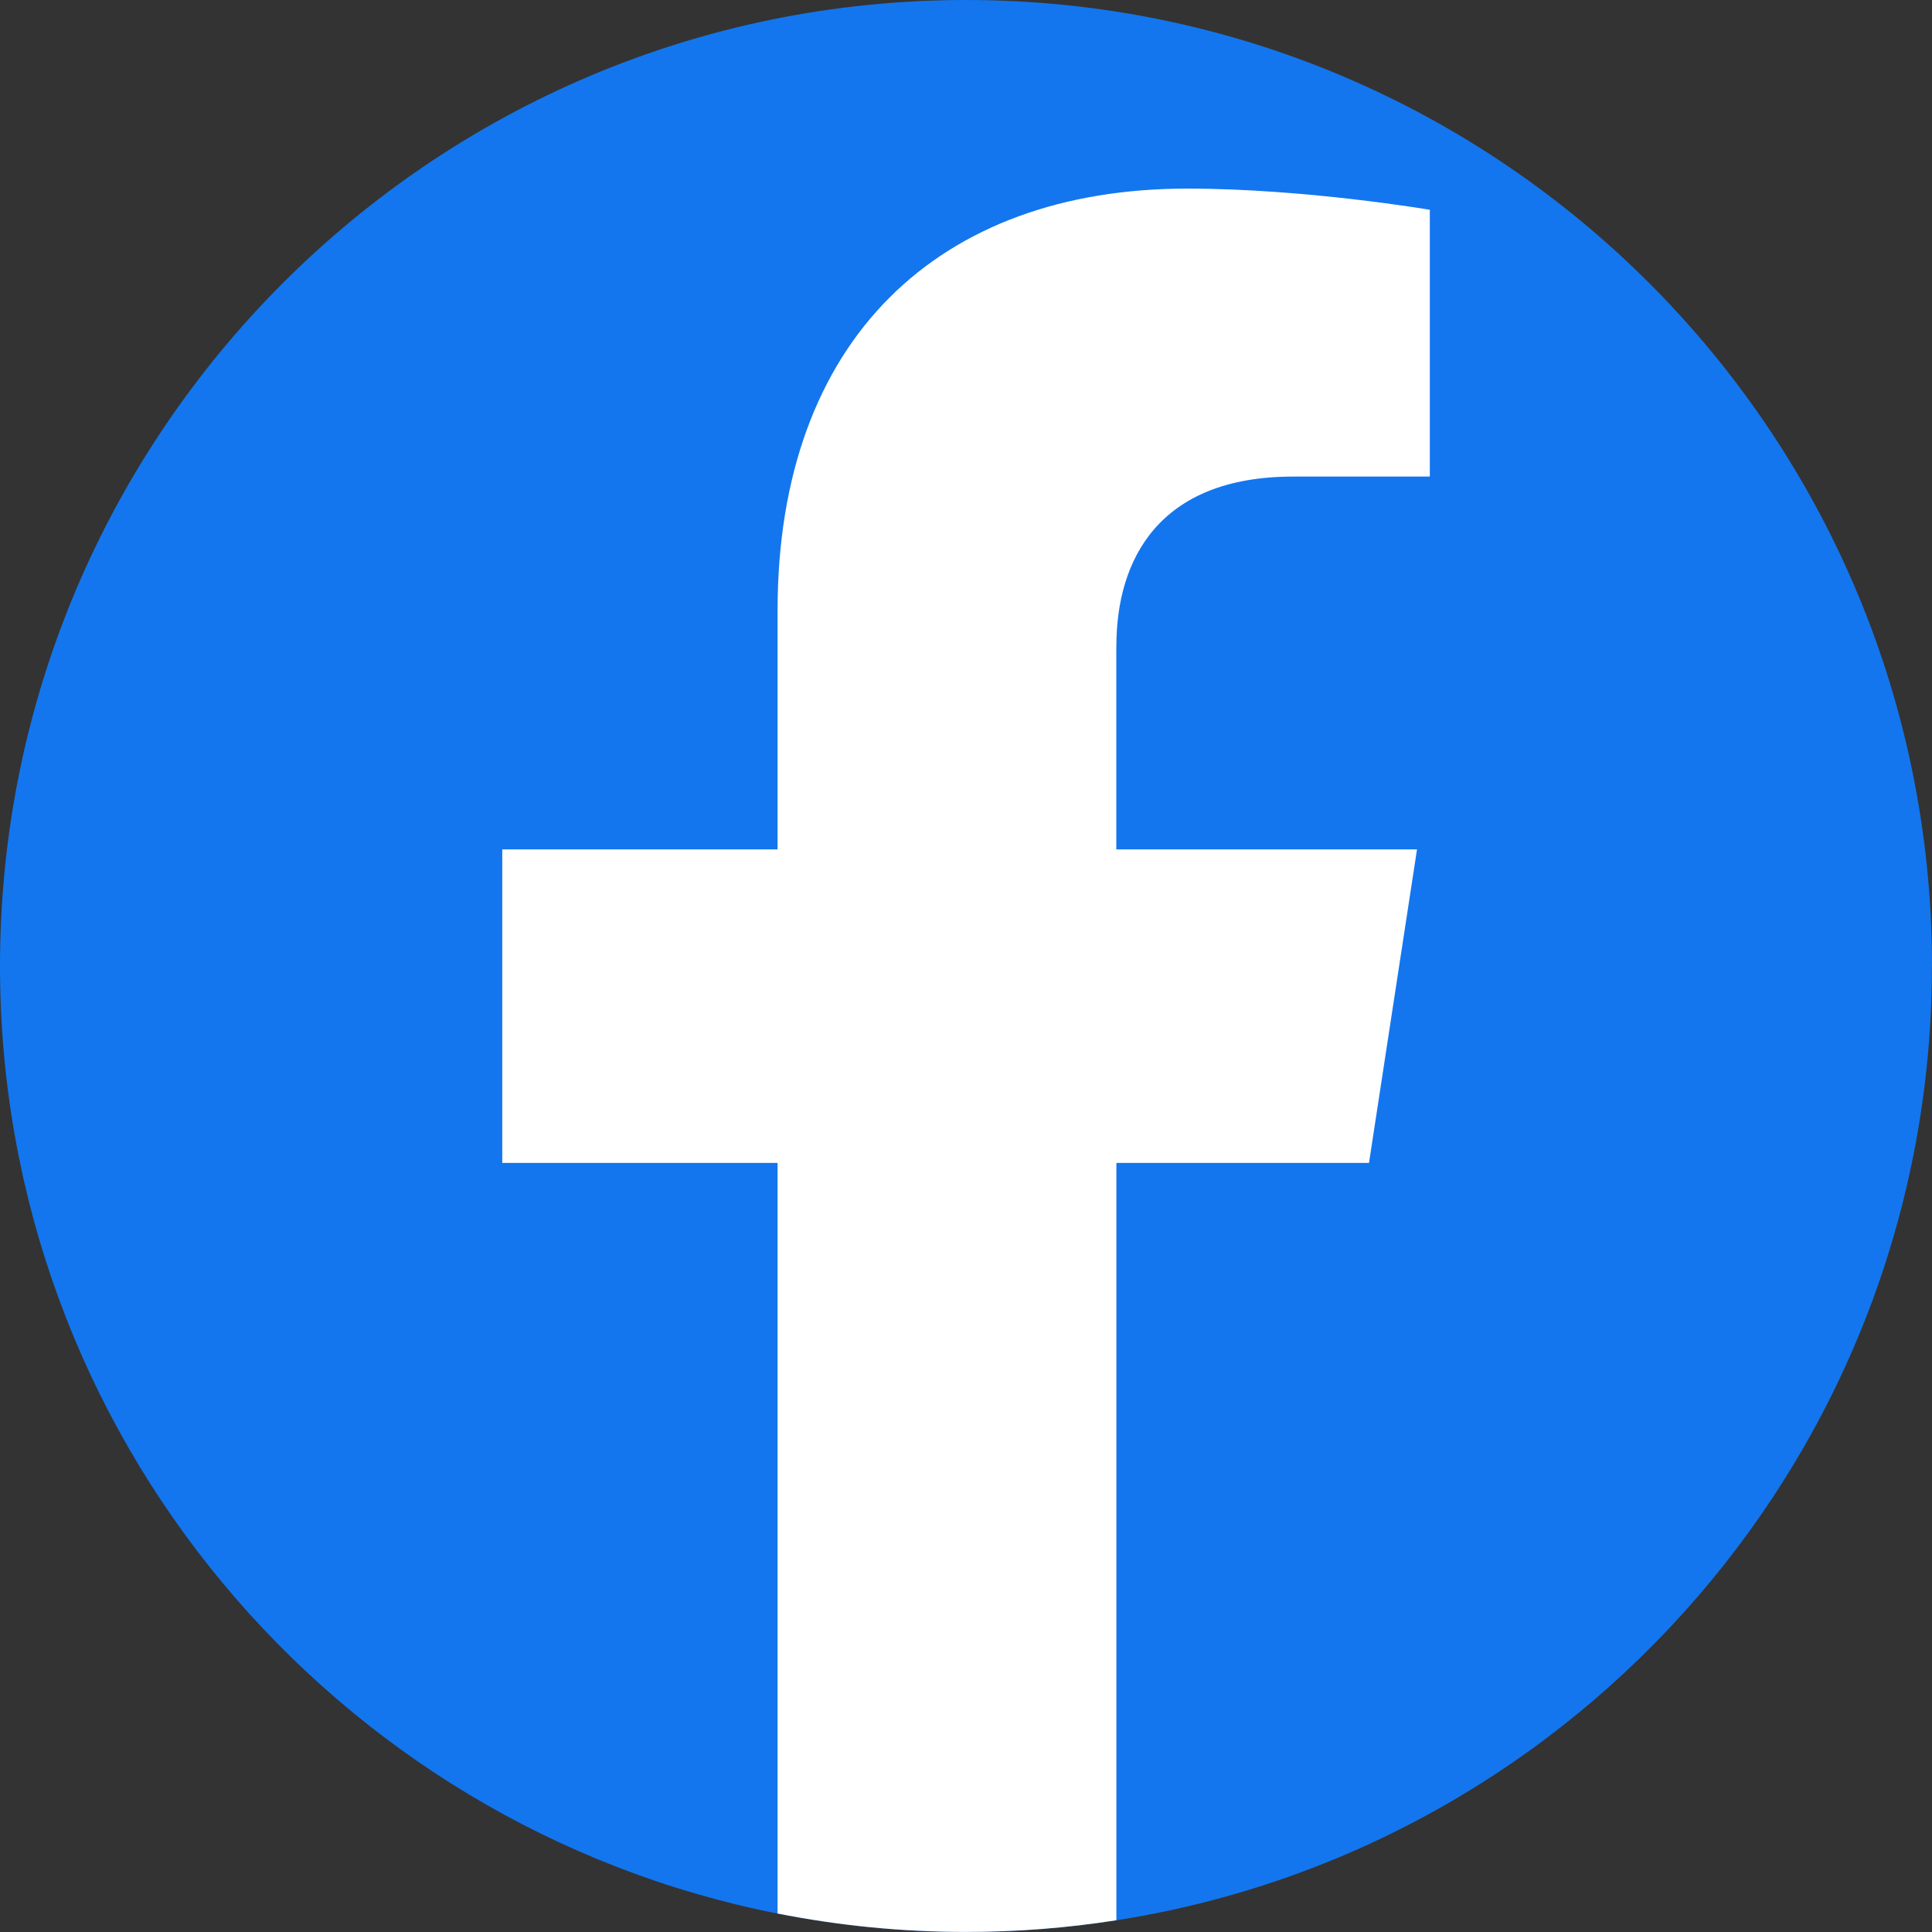 <svg width="100" height="100" viewBox="0 0 100 100" fill="none" xmlns="http://www.w3.org/2000/svg">
<rect x="0" y="0" width="100" height="100" fill="#333333" stroke="none"/>
<path d="M99.996 50.002C99.996 74.969 81.696 95.662 57.78 99.394C55.246 99.794 52.648 100 50.002 100C46.663 100 43.399 99.671 40.243 99.046C17.297 94.509 0 74.277 0 50.002C0 22.388 22.388 0 50.002 0C77.616 0 100 22.388 100 50.002H99.996Z" fill="#1376EE"/>
<path d="M57.78 33.438V43.964H73.344L70.859 60.191H57.784V99.39C55.25 99.79 52.652 99.996 50.006 99.996C46.667 99.996 43.403 99.667 40.247 99.042V60.191H25.997V43.964H40.247V31.604C40.247 17.533 48.624 9.762 61.445 9.762C67.584 9.762 74.007 10.859 74.007 10.859V24.668H66.929C59.962 24.668 57.784 28.995 57.784 33.434L57.78 33.438Z" fill="white"/>
</svg>
